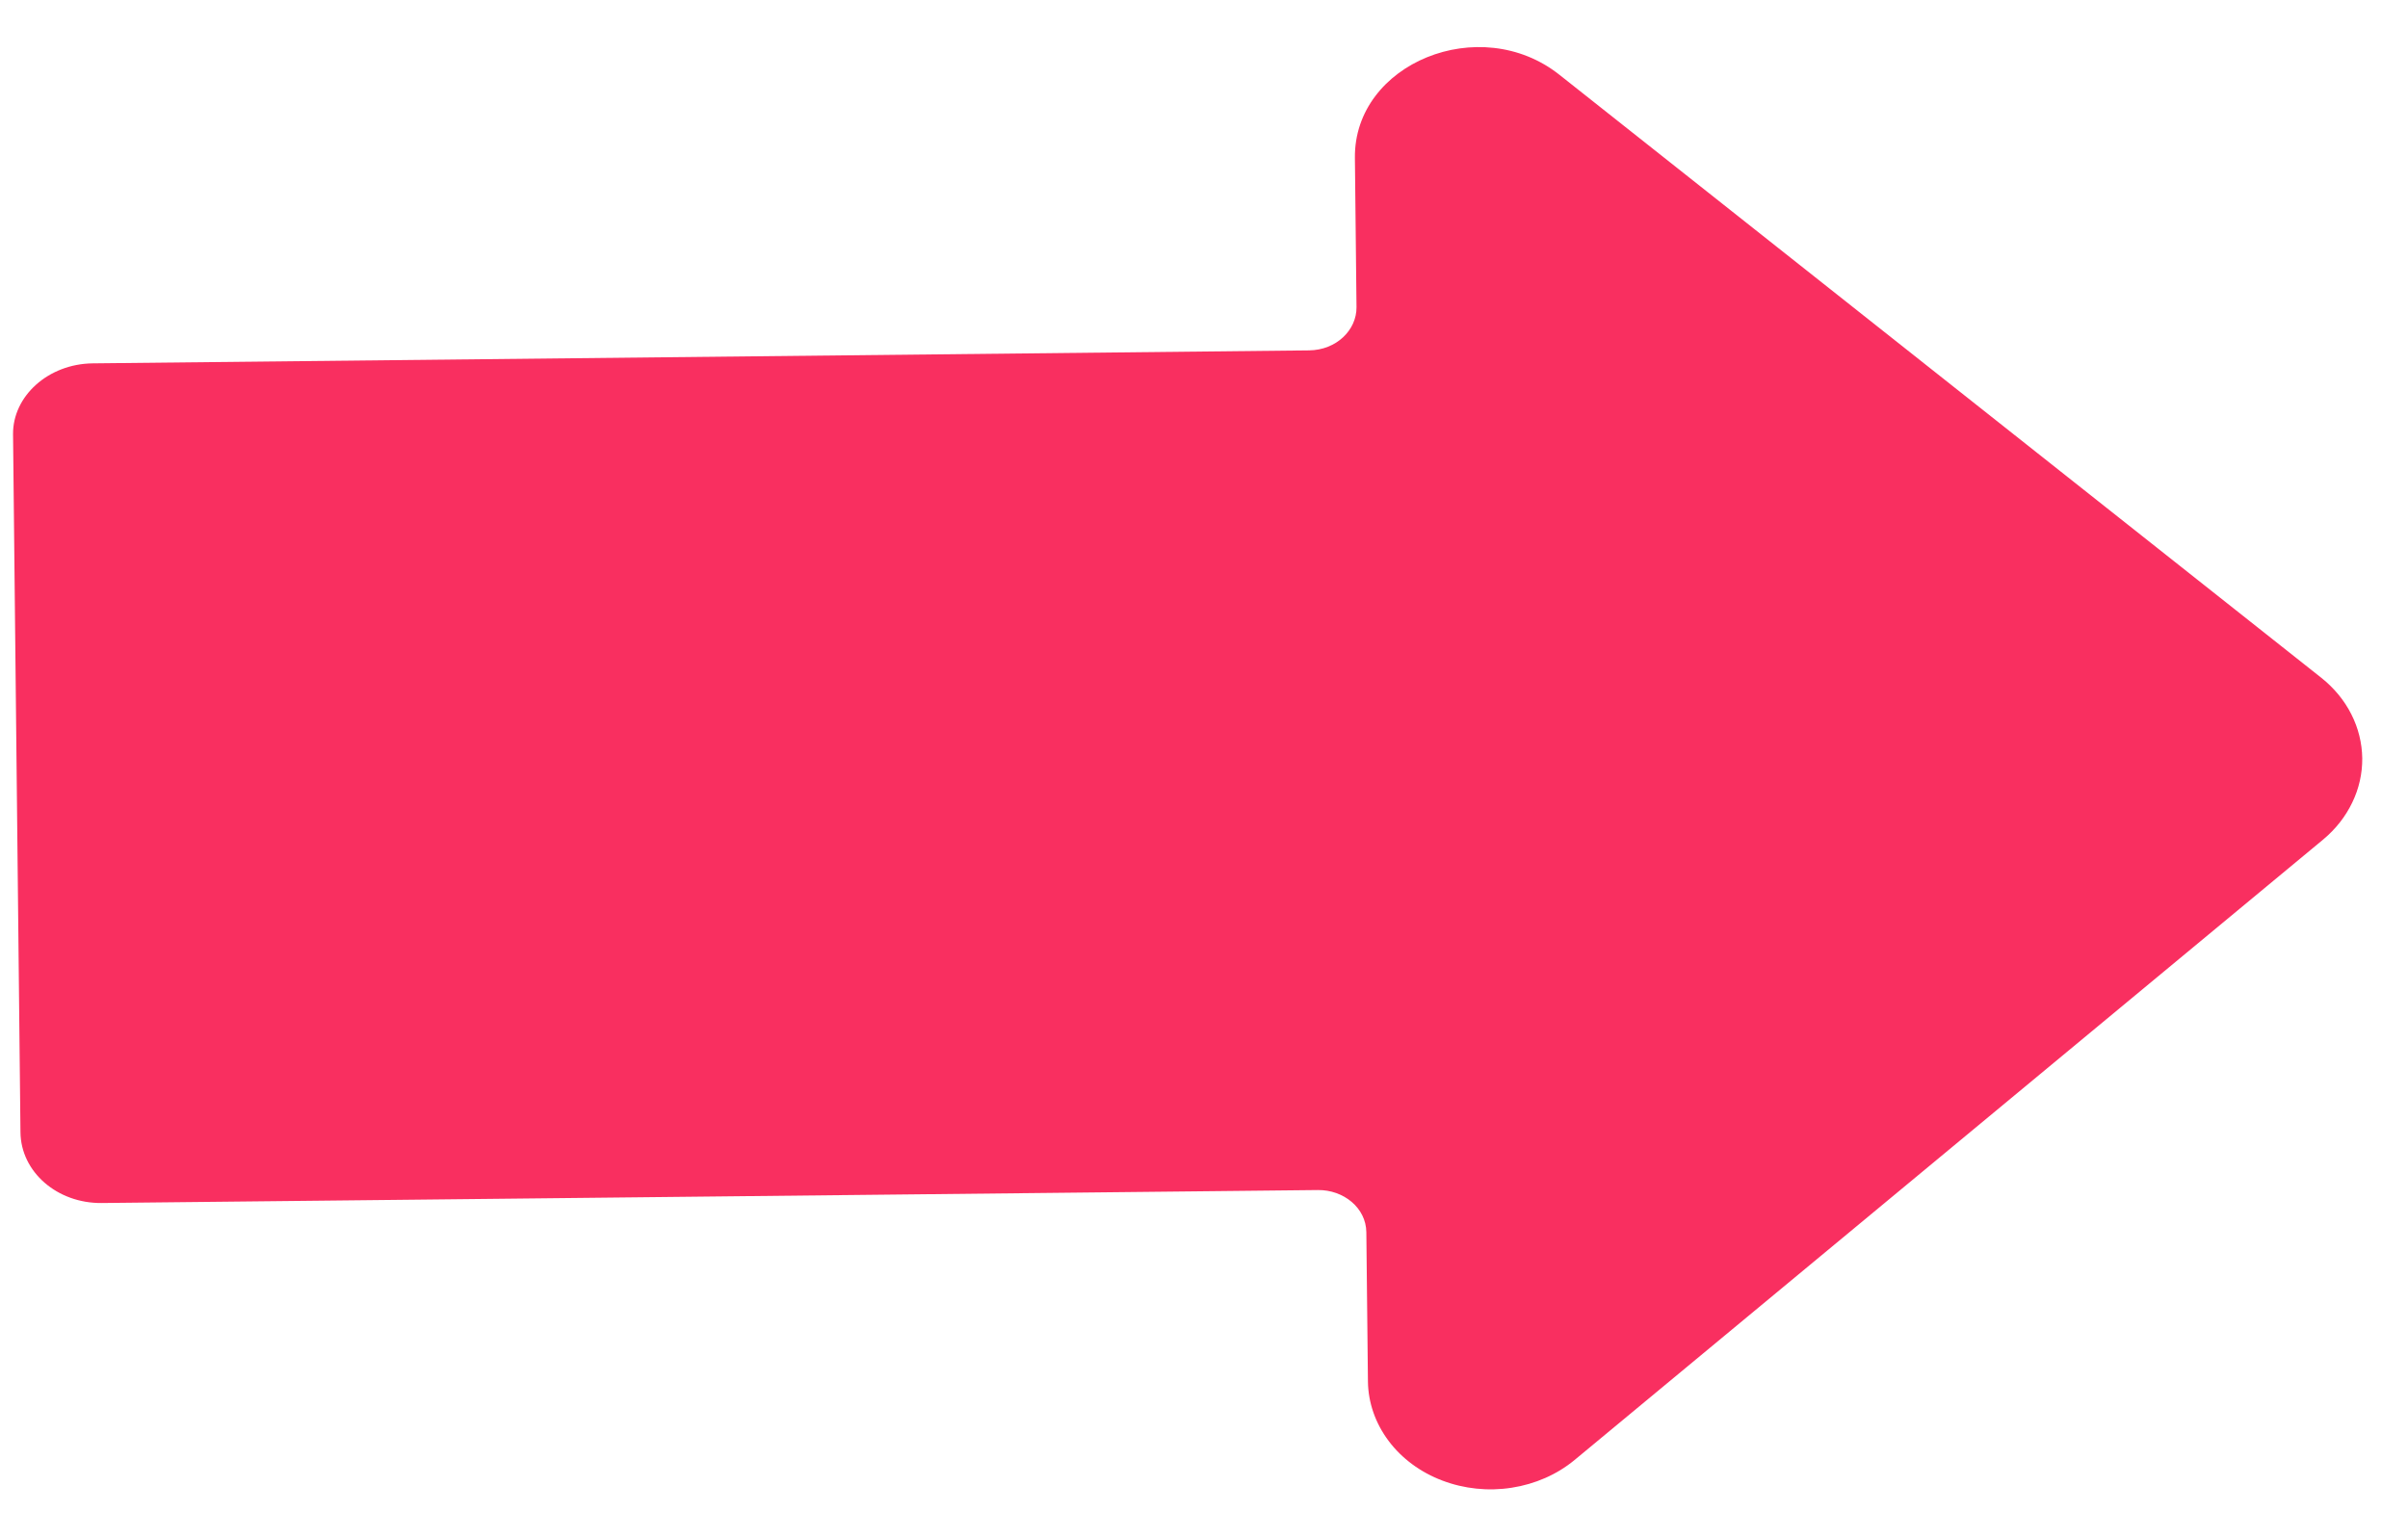 <?xml version="1.0" encoding="UTF-8"?> <svg xmlns="http://www.w3.org/2000/svg" width="36" height="23" viewBox="0 0 36 23" fill="none"> <path d="M1.387 5.433L19.57 5.239C19.979 5.235 20.283 4.935 20.28 4.593L20.256 2.36C20.241 0.947 22.128 0.175 23.316 1.12L34.707 10.137C34.897 10.289 35.049 10.474 35.153 10.68C35.258 10.887 35.313 11.111 35.316 11.338C35.318 11.565 35.268 11.79 35.167 11.999C35.067 12.208 34.919 12.397 34.733 12.552L23.537 21.833C23.276 22.048 22.95 22.191 22.6 22.245C22.25 22.3 21.889 22.262 21.563 22.138C21.236 22.014 20.957 21.808 20.76 21.545C20.563 21.282 20.455 20.974 20.451 20.658L20.427 18.425C20.423 18.06 20.087 17.79 19.703 17.794L1.521 17.988C0.855 17.995 0.312 17.523 0.306 16.93L0.195 6.494C0.189 5.924 0.721 5.44 1.387 5.433V5.433Z" fill="#F92F60"></path> </svg> 